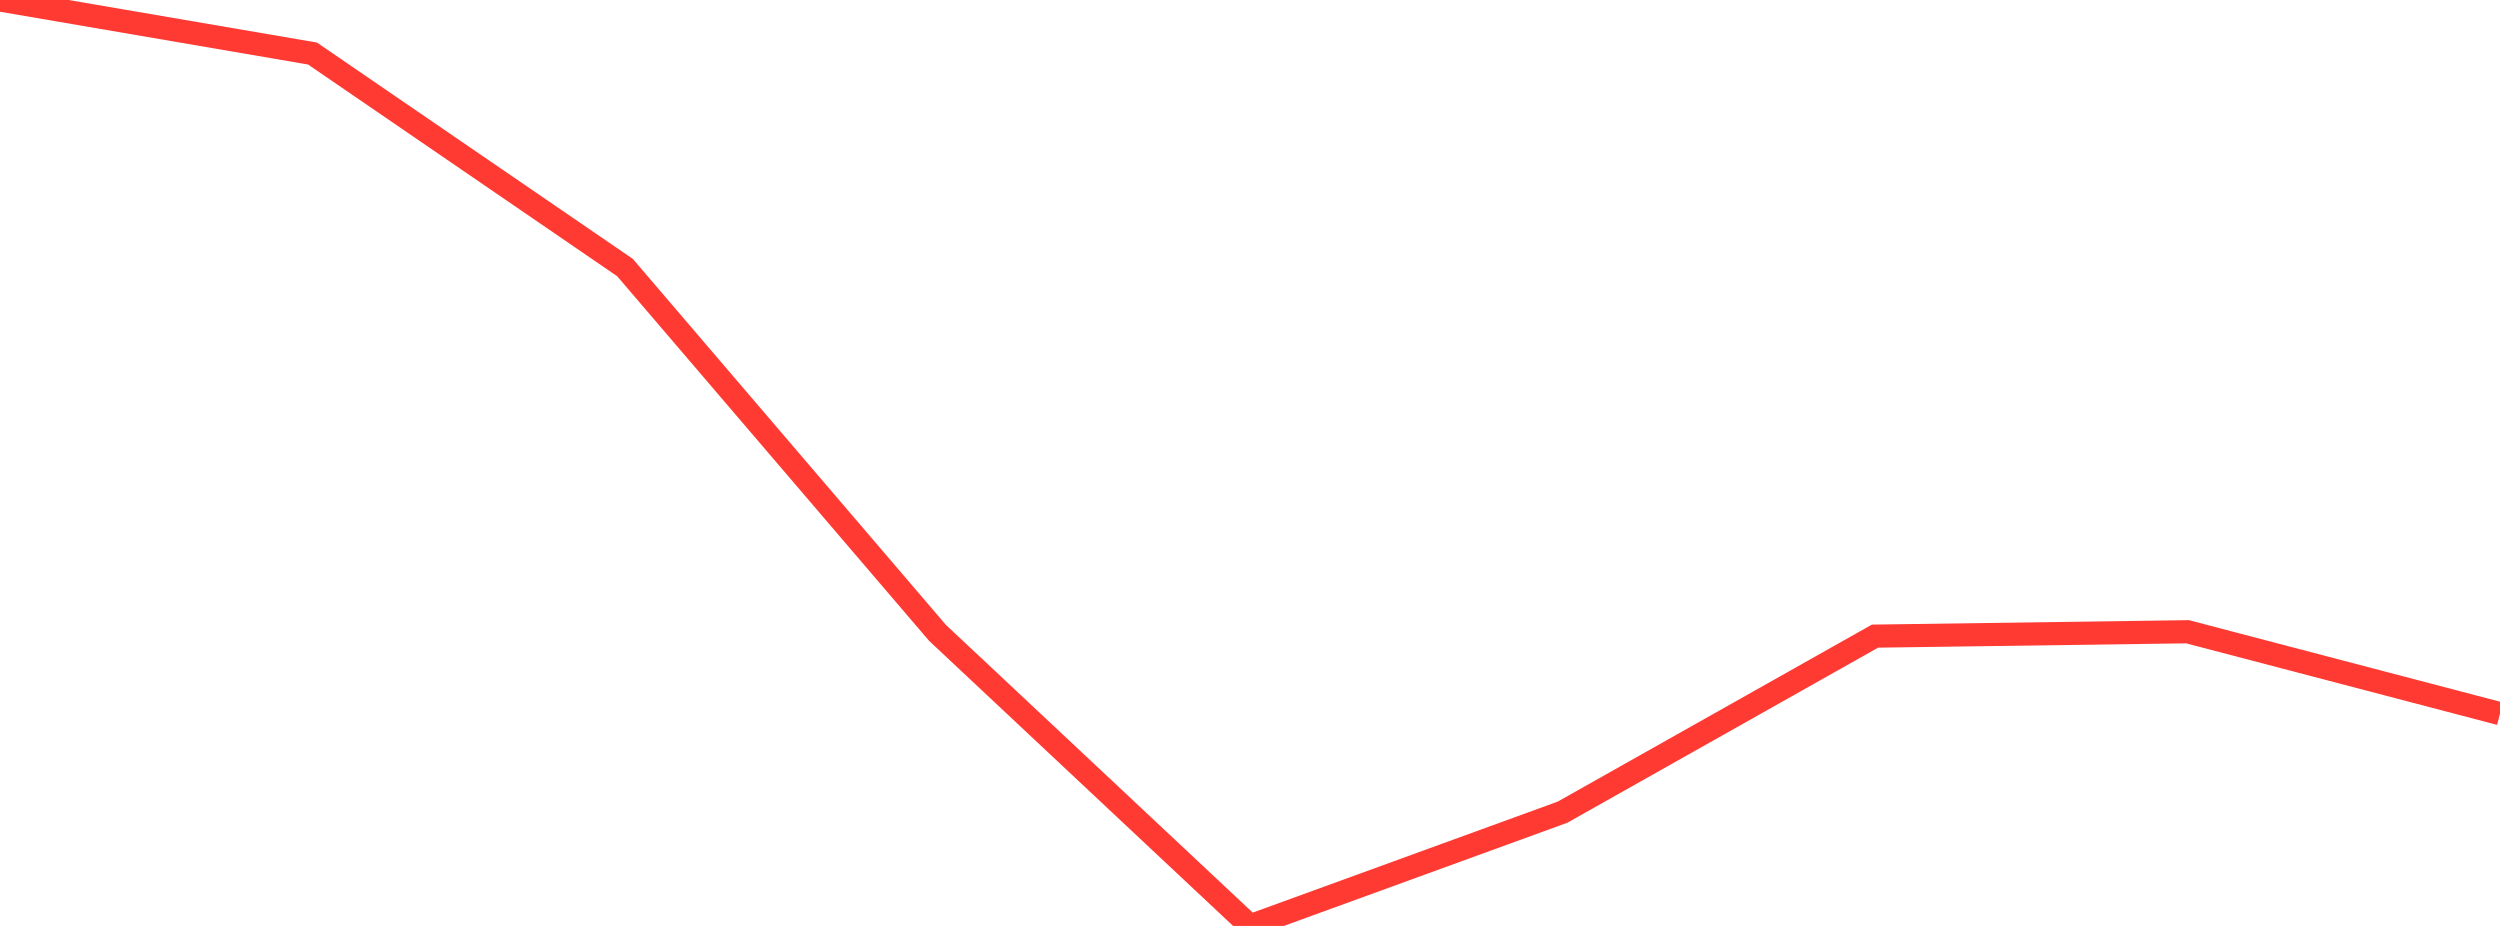 <?xml version="1.0" standalone="no"?>
<!DOCTYPE svg PUBLIC "-//W3C//DTD SVG 1.1//EN" "http://www.w3.org/Graphics/SVG/1.1/DTD/svg11.dtd">

<svg width="135" height="50" viewBox="0 0 135 50" preserveAspectRatio="none" 
  xmlns="http://www.w3.org/2000/svg"
  xmlns:xlink="http://www.w3.org/1999/xlink">


<polyline points="0.0, 0.0 16.875, 2.891 33.75, 14.448 50.625, 34.174 67.5, 50.0 84.375, 43.858 101.25, 34.351 118.125, 34.114 135.0, 38.538" fill="none" stroke="#ff3a33" stroke-width="1.25"/>

</svg>